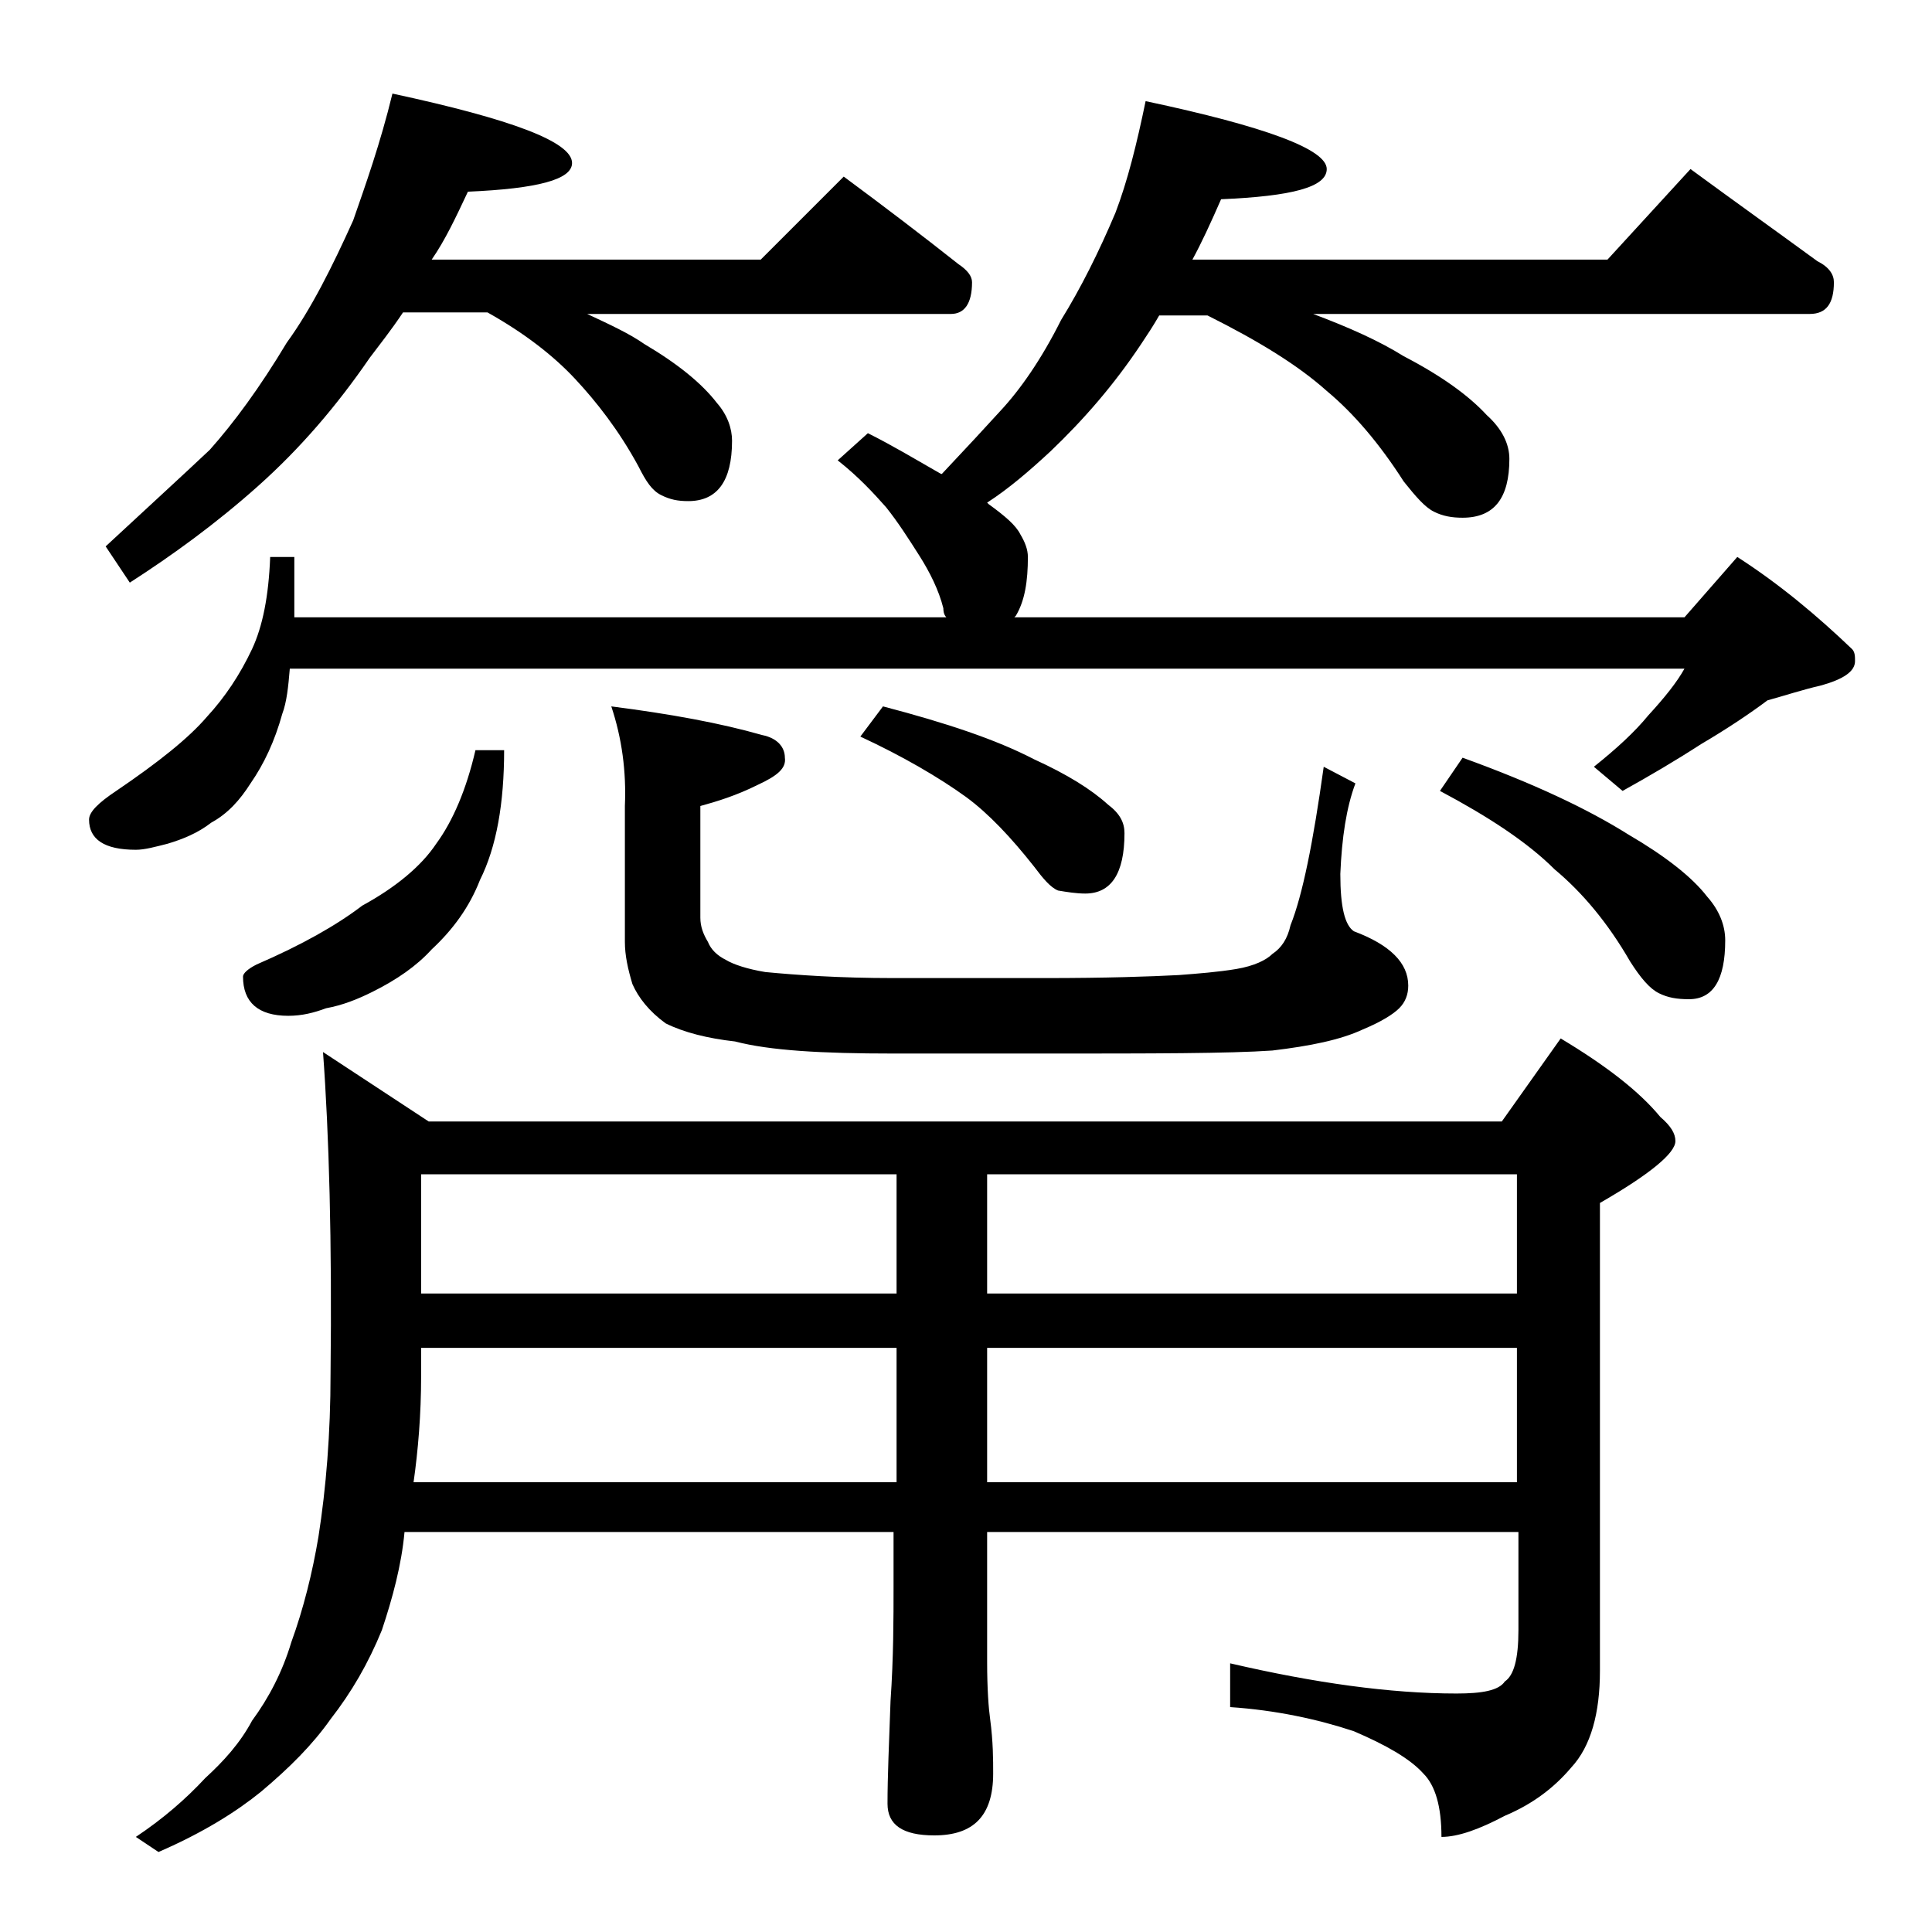 <?xml version="1.0" encoding="utf-8"?>
<!-- Generator: Adobe Illustrator 18.0.0, SVG Export Plug-In . SVG Version: 6.00 Build 0)  -->
<!DOCTYPE svg PUBLIC "-//W3C//DTD SVG 1.1//EN" "http://www.w3.org/Graphics/SVG/1.1/DTD/svg11.dtd">
<svg version="1.1" id="Layer_1" xmlns="http://www.w3.org/2000/svg" xmlns:xlink="http://www.w3.org/1999/xlink" x="0px" y="0px"
	 viewBox="0 0 128 128" enable-background="new 0 0 128 128" xml:space="preserve">
<path d="M57.5,28.7c1.6,0.8,3.1,1.7,4.5,2.5c0.2,0.1,0.3,0.2,0.4,0.2c1.6-1.7,2.9-3.1,3.9-4.2c1.3-1.4,2.7-3.4,4-6
	c1.3-2.1,2.5-4.5,3.6-7.1c0.8-2.1,1.4-4.5,2-7.4c8,1.7,12,3.2,12,4.5c0,1.2-2.3,1.8-7,2c-0.7,1.6-1.3,2.9-1.9,4h27.5l5.5-6
	c3,2.2,5.8,4.2,8.4,6.1c0.8,0.4,1.1,0.9,1.1,1.4c0,1.4-0.5,2.1-1.6,2.1H87c2.4,0.9,4.4,1.8,6,2.8c2.5,1.3,4.3,2.6,5.5,3.9
	c1,0.9,1.5,1.9,1.5,2.9c0,2.6-1,3.9-3.1,3.9c-0.7,0-1.3-0.1-1.9-0.4c-0.6-0.3-1.2-1-2-2c-1.6-2.5-3.3-4.5-5.1-6
	c-1.9-1.7-4.5-3.3-7.9-5h-3.2c-0.4,0.7-0.8,1.3-1.2,1.9c-1.8,2.7-3.8,5-6,7.1c-1.4,1.3-2.8,2.5-4.2,3.4l0.1,0.1
	c1.1,0.8,1.8,1.4,2.1,2c0.3,0.5,0.5,1,0.5,1.5c0,1.6-0.2,2.9-0.8,3.9l-0.1,0.1h44.4l3.5-4c2.8,1.8,5.3,3.9,7.6,6.1
	c0.2,0.2,0.2,0.5,0.2,0.8c0,0.7-0.8,1.2-2.2,1.6c-1.3,0.3-2.5,0.7-3.6,1c-1.2,0.9-2.7,1.9-4.4,2.9c-1.7,1.1-3.4,2.1-5.2,3.1
	l-1.9-1.6c1.5-1.2,2.7-2.3,3.6-3.4c1.1-1.2,1.9-2.2,2.4-3.1H19.2c-0.1,1.2-0.2,2.2-0.5,3c-0.5,1.8-1.2,3.3-2.1,4.6
	c-0.7,1.1-1.5,2-2.6,2.6c-0.9,0.7-1.9,1.1-2.9,1.4c-0.8,0.2-1.5,0.4-2.1,0.4c-2.1,0-3.1-0.7-3.1-2c0-0.5,0.6-1.1,1.8-1.9
	c2.8-1.9,4.8-3.5,6-4.9c1.2-1.3,2.2-2.8,3-4.5c0.7-1.5,1.1-3.5,1.2-6.1h1.6v4h43.2c-0.2-0.2-0.2-0.5-0.2-0.6
	c-0.3-1.2-0.9-2.4-1.6-3.5c-0.7-1.1-1.4-2.2-2.2-3.2c-0.8-0.9-1.8-2-3.2-3.1L57.5,28.7z M26,6.2c7.9,1.7,11.9,3.2,11.9,4.6
	c0,1.1-2.3,1.7-6.9,1.9c-0.8,1.7-1.5,3.2-2.4,4.5h21.8l5.5-5.5c2.7,2,5.2,3.9,7.6,5.8c0.6,0.4,0.9,0.8,0.9,1.2
	c0,1.4-0.5,2.1-1.4,2.1H38.9c1.5,0.7,2.8,1.3,3.8,2c2.2,1.3,3.8,2.6,4.8,3.9c0.7,0.8,1,1.7,1,2.5c0,2.7-1,4-2.9,4
	c-0.7,0-1.2-0.1-1.8-0.4s-1-0.9-1.5-1.9c-1.3-2.4-2.8-4.3-4.2-5.8c-1.4-1.5-3.3-3-5.8-4.4h-5.6c-0.8,1.2-1.6,2.2-2.2,3
	c-2.2,3.2-4.6,6-7.4,8.5c-2.8,2.5-5.7,4.6-8.5,6.4l-1.6-2.4c2.8-2.6,5.1-4.7,6.9-6.4c1.6-1.8,3.3-4.1,5.1-7.1c1.6-2.2,3-5,4.4-8.1
	C24.2,12.3,25.2,9.5,26,6.2z M21.4,69.7l7,4.6h71.1l3.9-5.5c3,1.8,5.2,3.5,6.6,5.2c0.7,0.6,1,1.1,1,1.6c0,0.8-1.7,2.2-5,4.1v31
	c0,2.8-0.6,5-1.9,6.4c-1.1,1.3-2.5,2.4-4.4,3.2c-1.7,0.9-3.1,1.4-4.2,1.4c0-2-0.4-3.4-1.2-4.2c-0.9-1-2.5-1.9-4.6-2.8
	c-2.4-0.8-5.2-1.4-8.2-1.6v-2.9c5.6,1.3,10.6,2,15,2c1.7,0,2.8-0.2,3.2-0.8c0.6-0.4,0.9-1.5,0.9-3.4v-6.5H65.4v8.6
	c0,1.8,0.1,3.1,0.2,3.8c0.2,1.5,0.2,2.7,0.2,3.6c0,2.8-1.3,4.1-3.9,4.1c-2.1,0-3.1-0.7-3.1-2.1c0-1.8,0.1-4,0.2-6.8
	c0.2-2.9,0.2-5.5,0.2-7.6v-3.6H26.8c-0.2,2.2-0.8,4.4-1.5,6.5c-0.9,2.2-2,4.1-3.4,5.9c-1.2,1.7-2.7,3.2-4.6,4.8
	c-1.6,1.3-3.8,2.7-6.8,4l-1.5-1c1.8-1.2,3.3-2.5,4.6-3.9c1.2-1.1,2.3-2.3,3.1-3.8c1.1-1.5,2-3.2,2.6-5.2c0.8-2.2,1.4-4.6,1.8-7
	c0.5-3.2,0.8-6.8,0.8-10.8C22,82.3,21.8,75.1,21.4,69.7z M31.5,49.7h1.9c0,3.5-0.5,6.4-1.6,8.6c-0.7,1.8-1.8,3.3-3.2,4.6
	c-1,1.1-2.3,2-3.9,2.8c-1,0.5-2,0.9-3.1,1.1c-0.8,0.3-1.6,0.5-2.5,0.5c-2,0-3-0.9-3-2.6c0-0.2,0.3-0.5,0.9-0.8c3-1.3,5.3-2.6,7-3.9
	c2.2-1.2,3.9-2.6,4.9-4.1C30,54.4,30.9,52.3,31.5,49.7z M27.4,98.2h32v-8.9H27.9v1.9C27.9,93.7,27.7,96.1,27.4,98.2z M27.9,85.7
	h31.5v-7.9H27.9V85.7z M40.5,46.8c3.9,0.5,7.2,1.1,10,1.9c1,0.2,1.5,0.8,1.5,1.5c0.1,0.7-0.5,1.2-1.8,1.8c-1.4,0.7-2.7,1.1-3.8,1.4
	v7.4c0,0.6,0.2,1.1,0.5,1.6c0.2,0.5,0.6,0.9,1.2,1.2c0.5,0.3,1.4,0.6,2.6,0.8c2.1,0.2,4.9,0.4,8.5,0.4h10c4.1,0,7-0.1,8.9-0.2
	c1.3-0.1,2.6-0.2,3.8-0.4c1.2-0.2,2-0.6,2.4-1c0.6-0.4,1-1,1.2-1.9c0.8-2,1.5-5.5,2.2-10.5l2.1,1.1c-0.6,1.6-0.9,3.6-1,6
	c0,2.2,0.3,3.4,0.9,3.8c2.4,0.9,3.6,2.1,3.6,3.6c0,0.6-0.2,1.1-0.6,1.5c-0.4,0.4-1.2,0.9-2.4,1.4c-1.5,0.7-3.5,1.1-6,1.4
	c-2.9,0.2-8,0.2-15.1,0.2h-10c-4.8,0-8.2-0.2-10.5-0.8c-1.8-0.2-3.4-0.6-4.6-1.2c-1.1-0.8-1.8-1.7-2.2-2.6c-0.3-1-0.5-1.9-0.5-2.8
	v-9C41.5,51.1,41.2,48.9,40.5,46.8z M58.5,46.8c4.2,1.1,7.5,2.2,10,3.5c2.2,1,3.8,2,4.9,3c0.8,0.6,1.1,1.2,1.1,1.9
	c0,2.7-0.9,4-2.6,4c-0.6,0-1.2-0.1-1.8-0.2c-0.5-0.2-1-0.8-1.6-1.6c-1.5-1.9-3-3.5-4.5-4.6c-1.8-1.3-4.2-2.7-7-4L58.5,46.8z
	 M65.4,77.8v7.9h35.1v-7.9H65.4z M65.4,89.3v8.9h35.1v-8.9H65.4z M96.9,50.2c4.7,1.7,8.3,3.4,11,5.1c2.4,1.4,4.2,2.8,5.2,4.1
	c0.8,0.9,1.2,1.9,1.2,2.9c0,2.6-0.8,3.9-2.4,3.9c-0.8,0-1.4-0.1-2-0.4c-0.6-0.3-1.2-1-1.9-2.1c-1.5-2.6-3.2-4.6-5-6.1
	c-1.8-1.8-4.4-3.5-7.6-5.2L96.9,50.2z"/>
</svg>
